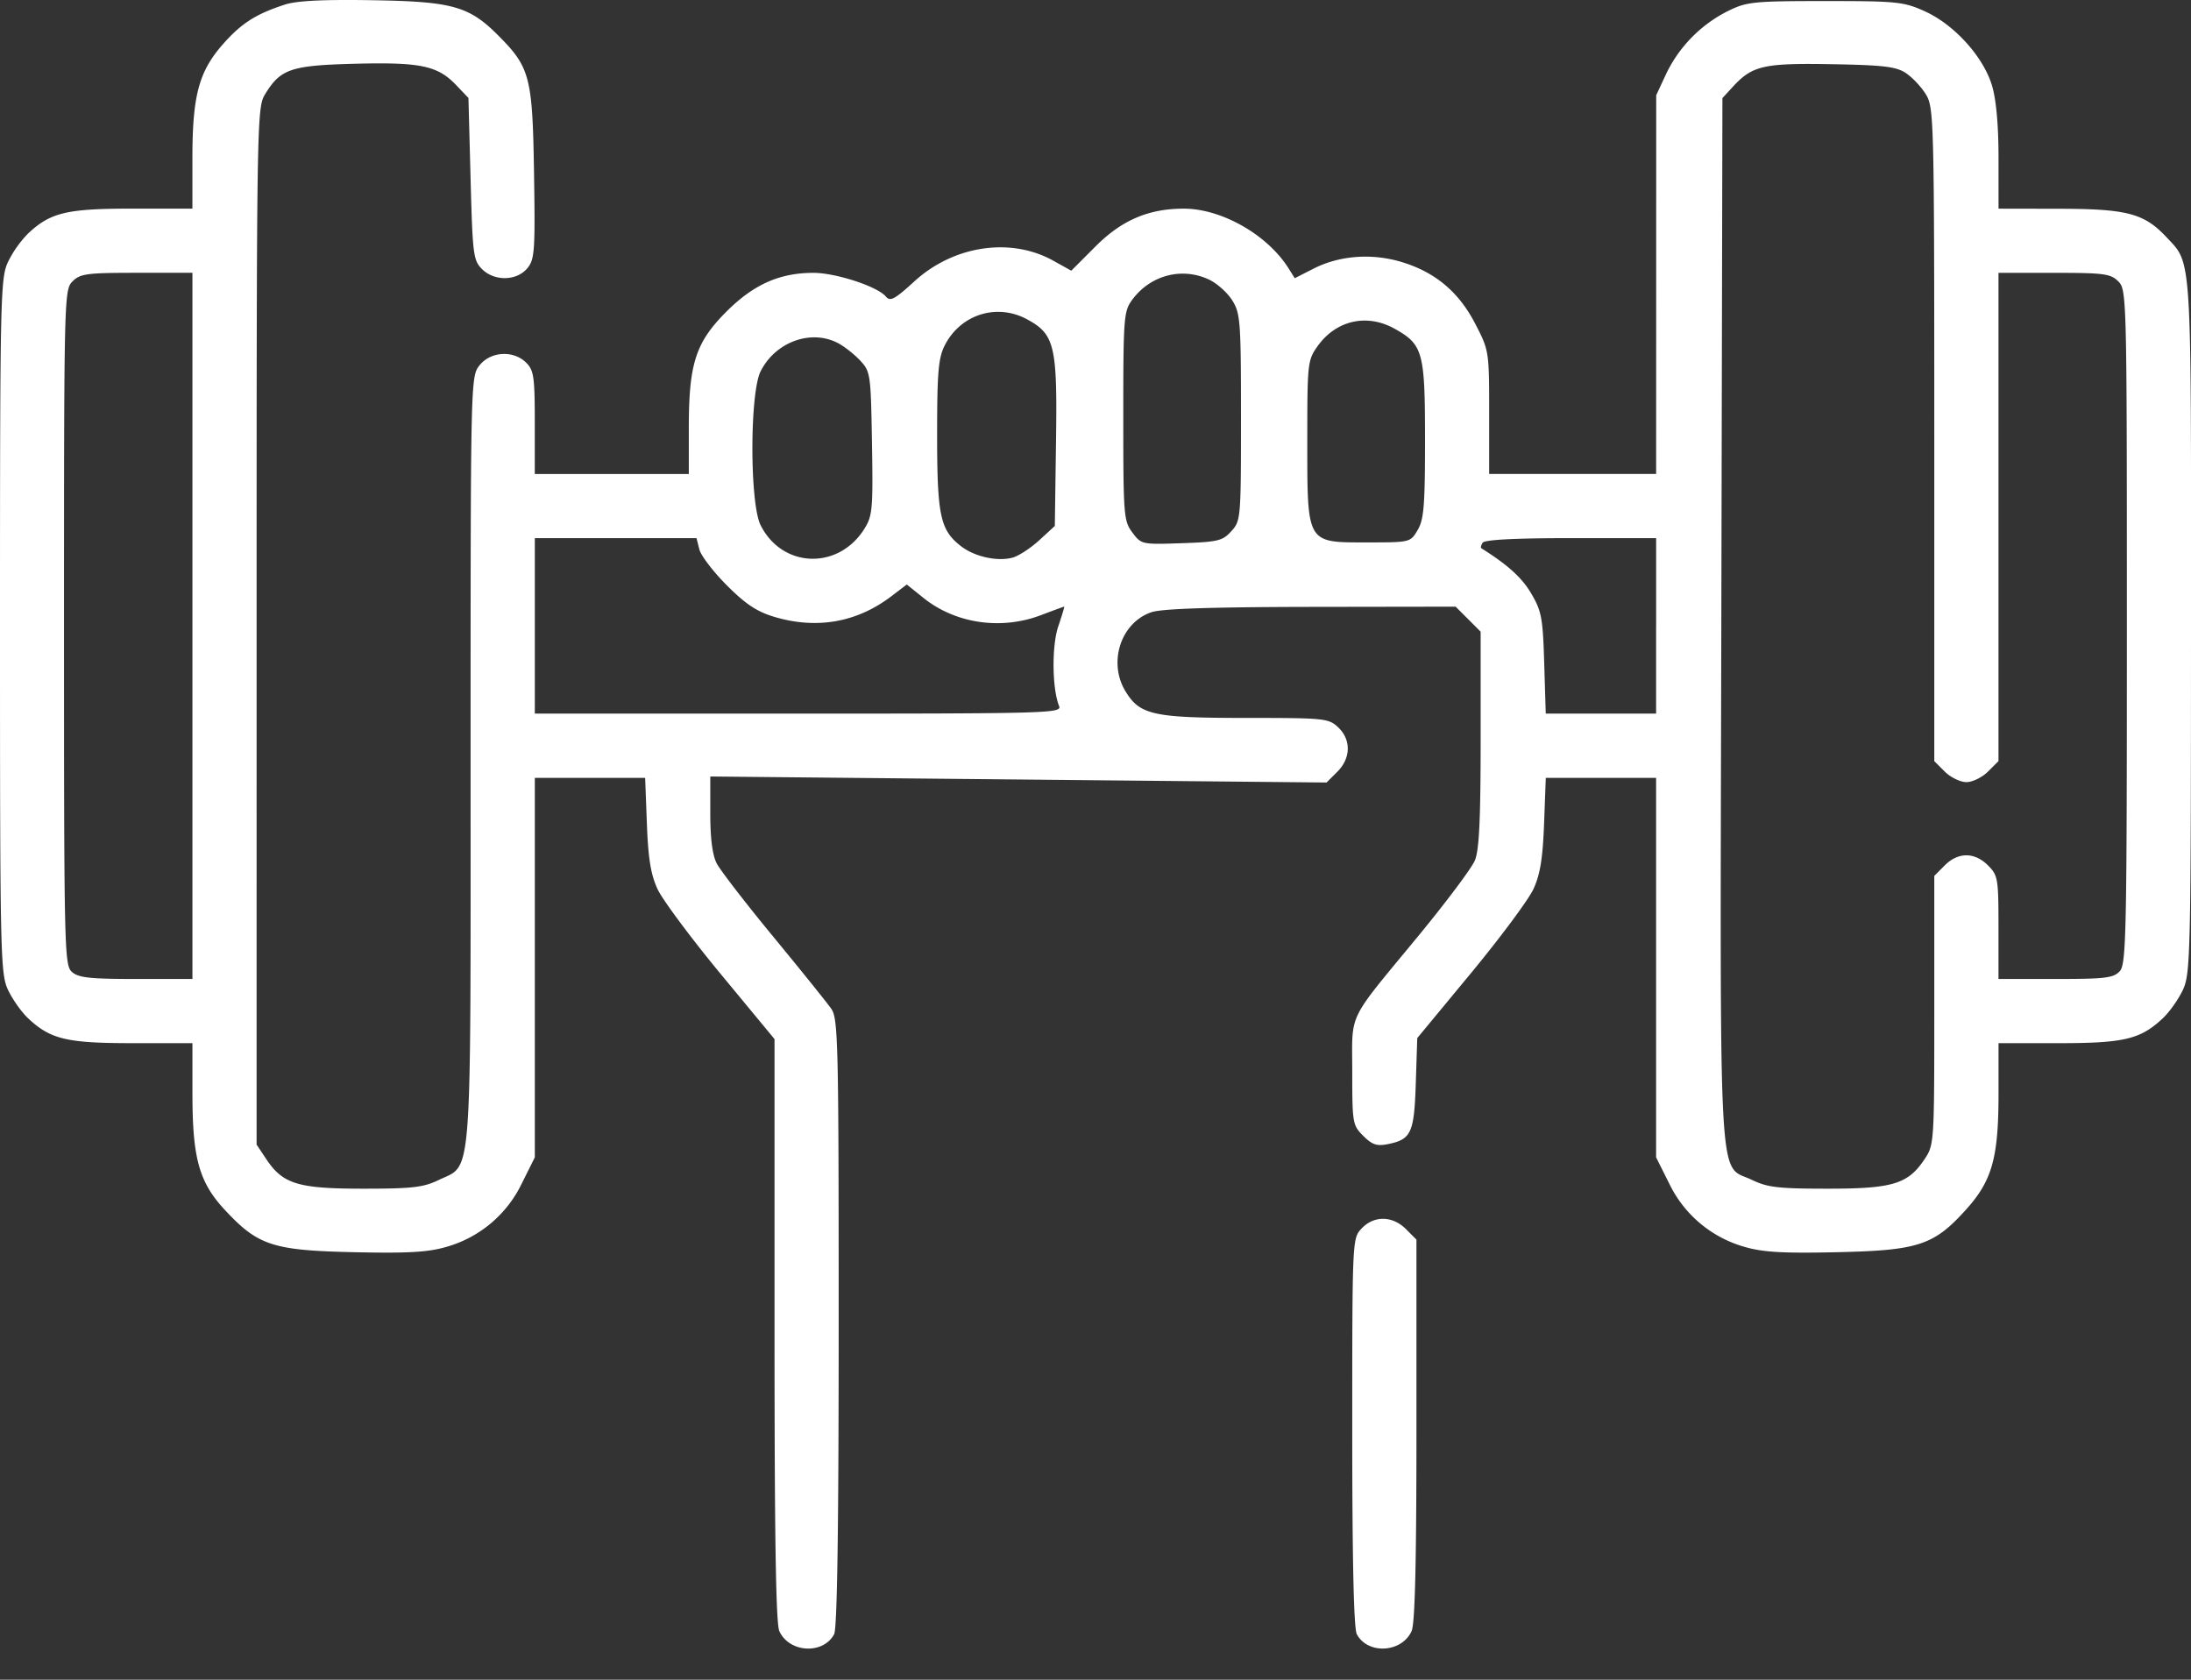 <svg width="60" height="46" fill="none" xmlns="http://www.w3.org/2000/svg"><rect width="100%" height="100%" fill="#333333" stroke="none"/><path fill-rule="evenodd" clip-rule="evenodd" d="M7.789.13C7 .387 6.606.642 6.102 1.214c-.656.746-.833 1.407-.833 3.114v1.385H3.624c-1.795 0-2.24.106-2.853.68a3.02 3.02 0 0 0-.554.785C.011 7.623 0 8.148 0 17.141c0 8.994.011 9.518.217 9.962.12.258.369.611.554.785.612.574 1.058.68 2.853.68H5.27v1.385c0 1.776.184 2.431.9 3.195.899.963 1.307 1.095 3.512 1.144 1.475.033 2.033.002 2.53-.142a3.278 3.278 0 0 0 2.072-1.73l.362-.725V21.302h3.021l.048 1.26c.036.954.107 1.387.292 1.787.134.29.91 1.333 1.723 2.317l1.48 1.79v7.961c0 5.668.037 8.046.132 8.253.27.594 1.2.647 1.5.085.085-.157.125-2.907.125-8.535 0-7.668-.015-8.325-.202-8.593-.11-.159-.823-1.044-1.582-1.966-.76-.921-1.46-1.829-1.556-2.016-.117-.225-.176-.682-.176-1.36v-1.02l8.438.082 8.438.083.294-.293c.375-.375.384-.881.022-1.221-.26-.244-.373-.255-2.524-.255-2.533 0-2.904-.082-3.296-.726-.485-.794-.132-1.88.704-2.168.282-.097 1.62-.142 4.37-.147l3.965-.006.343.342.342.343v2.943c0 2.21-.04 3.037-.158 3.322-.087.21-.788 1.144-1.556 2.077-1.971 2.393-1.802 2.043-1.802 3.72 0 1.395.01 1.455.301 1.745.244.244.372.287.672.227.642-.128.723-.303.767-1.666l.04-1.238 1.469-1.776c.807-.977 1.578-2.014 1.712-2.304.185-.4.255-.833.292-1.787l.047-1.26h3.021v10.393l.363.725a3.278 3.278 0 0 0 2.072 1.73c.496.144 1.054.175 2.53.142 2.22-.049 2.645-.19 3.529-1.174.708-.787.883-1.414.883-3.165v-1.385h1.644c1.796 0 2.241-.106 2.853-.68.186-.174.435-.527.554-.785.206-.444.218-.971.22-9.936.003-10.351.03-9.922-.677-10.677-.606-.646-1.077-.77-2.924-.773l-1.67-.003V4.329c0-.894-.063-1.597-.177-1.981-.235-.79-1.032-1.673-1.842-2.039-.578-.261-.756-.28-2.728-.28-1.96 0-2.148.02-2.652.268a3.732 3.732 0 0 0-1.698 1.716l-.277.595-.001 5.186-.001 5.186H40.78v-1.689c0-1.677-.003-1.694-.382-2.426-.456-.882-1.114-1.427-2.05-1.7-.809-.235-1.68-.164-2.383.195l-.508.259-.176-.279c-.58-.916-1.83-1.626-2.864-1.626-.964 0-1.699.315-2.418 1.036l-.662.663-.495-.275c-1.168-.649-2.727-.416-3.803.568-.542.495-.662.559-.781.414-.228-.274-1.37-.648-1.98-.648-.927 0-1.638.316-2.379 1.056-.848.847-1.036 1.425-1.036 3.185v1.268H14.645v-1.407c0-1.25-.026-1.432-.234-1.64-.35-.35-.977-.313-1.281.074-.242.307-.243.364-.243 10.794 0 11.794.055 11.064-.868 11.511-.424.205-.723.24-2.07.24-1.788 0-2.2-.126-2.656-.808l-.266-.399V17.153c0-13.862.006-14.202.23-14.568.424-.697.704-.793 2.453-.839 1.796-.047 2.27.052 2.772.574l.346.362.059 2.216c.055 2.081.074 2.232.314 2.472.342.341.957.326 1.246-.031.195-.241.211-.48.177-2.615-.042-2.633-.108-2.881-.995-3.768-.787-.787-1.25-.915-3.438-.95C8.834-.016 8.118.02 7.79.129ZM52.189 2c.178.116.426.38.551.585.221.363.229.66.23 9.317v8.942l.287.287c.159.158.425.288.592.288.167 0 .433-.13.591-.288l.288-.287V7.472h1.523c1.368 0 1.548.024 1.758.234.23.23.235.391.235 9.455 0 8.415-.017 9.24-.194 9.435-.17.187-.392.214-1.758.214h-1.564v-1.412c0-1.342-.014-1.425-.288-1.699-.367-.367-.816-.367-1.183 0l-.287.288v3.68c0 3.63-.004 3.685-.266 4.078-.456.682-.869.808-2.657.808-1.346 0-1.646-.035-2.069-.24-.94-.455-.875.74-.84-15.33l.03-14.297.293-.318c.529-.572.844-.643 2.701-.61 1.412.025 1.76.066 2.028.241ZM5.27 17.14v9.67H3.725c-1.272 0-1.581-.035-1.758-.195-.204-.185-.214-.631-.214-9.434 0-9.085.004-9.245.234-9.476.21-.21.39-.234 1.758-.234H5.27v9.67Zm27.845-9.48c.218.103.503.36.633.57.22.355.236.58.236 3.204 0 2.762-.005 2.828-.264 3.113-.239.265-.365.295-1.363.329-1.09.037-1.103.034-1.348-.294-.236-.315-.248-.462-.248-3.185 0-2.702.013-2.872.243-3.185.498-.679 1.366-.906 2.11-.553Zm-4.998 1.08c.766.411.84.719.802 3.34l-.033 2.324-.434.398c-.239.218-.568.43-.733.472-.429.108-1.044-.034-1.414-.325-.559-.44-.642-.836-.642-3.05 0-1.694.034-2.092.205-2.433.427-.85 1.42-1.17 2.249-.726Zm10.081.266c.771.433.826.633.826 3.036 0 1.804-.031 2.184-.201 2.472-.201.34-.202.34-1.393.34-1.66 0-1.63.054-1.63-2.812 0-2.1.01-2.18.282-2.562.507-.712 1.356-.902 2.116-.474Zm-15.254.388c.174.09.448.305.61.478.284.304.293.366.325 2.267.03 1.79.014 1.986-.204 2.336-.709 1.142-2.252 1.092-2.846-.092-.3-.595-.3-3.619 0-4.214.403-.803 1.376-1.16 2.115-.775Zm-3.792 5.652c.042.17.382.613.754.986.52.519.824.72 1.305.863 1.162.345 2.259.15 3.202-.569l.419-.319.458.368c.874.703 2.124.886 3.214.472.339-.129.626-.234.638-.234.013 0-.06.242-.161.539-.182.534-.17 1.71.023 2.186.078.194-.308.205-7.138.205h-7.22v-4.805h4.428l.078.308Zm26.2 2.094v2.403H42.33l-.042-1.377c-.037-1.243-.072-1.43-.356-1.913-.255-.434-.637-.78-1.367-1.24-.023-.014-.006-.082.036-.15.05-.082.886-.126 2.414-.126h2.338v2.403Zm-8.066 16.504c-.254.27-.255.29-.255 5.574 0 3.515.042 5.382.125 5.536.3.562 1.23.51 1.5-.085.093-.202.133-1.88.133-5.506v-5.215l-.287-.288c-.37-.369-.878-.376-1.216-.016Z" fill="#fff"/></svg>